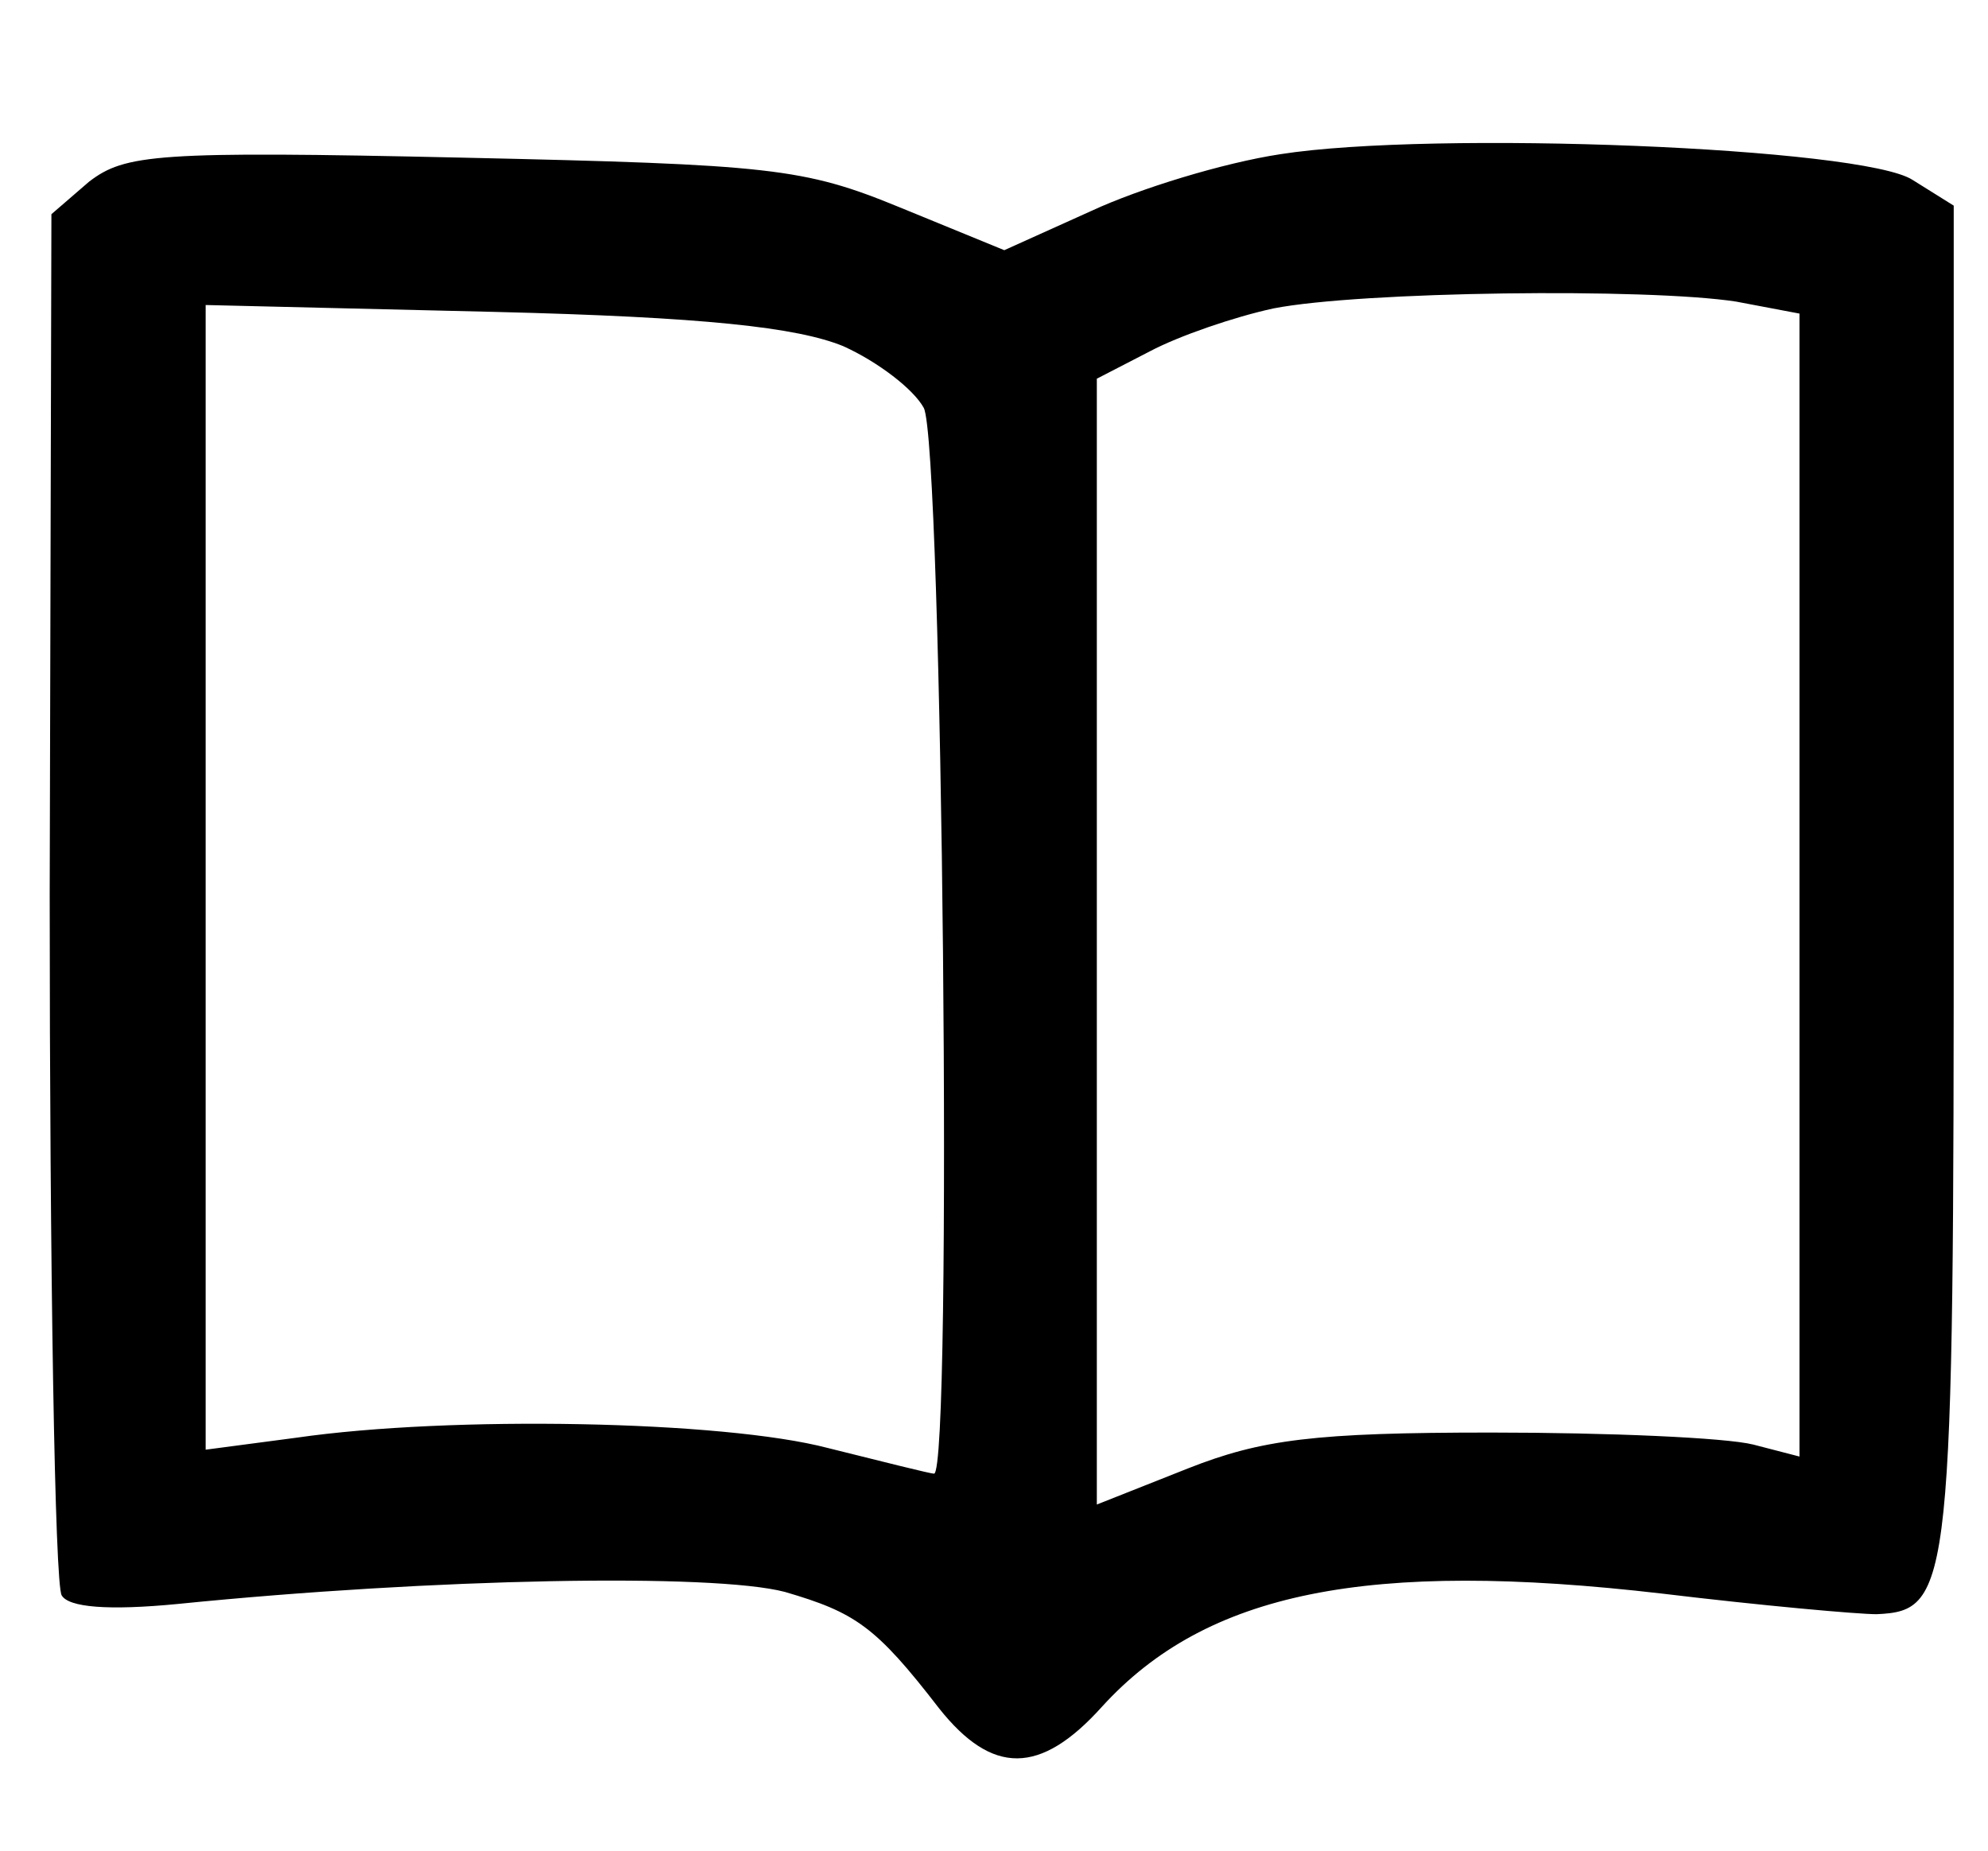 <?xml version="1.0" standalone="no"?>
<!DOCTYPE svg PUBLIC "-//W3C//DTD SVG 20010904//EN"
 "http://www.w3.org/TR/2001/REC-SVG-20010904/DTD/svg10.dtd">
<svg version="1.0" xmlns="http://www.w3.org/2000/svg"
 width="116pt" height="108pt" viewBox="0 0 116 108"
 preserveAspectRatio="xMidYMid meet">
<g transform="translate(0,108) scale(0.1,-0.1)"
fill="#000000" stroke="none">
<path d="M747 990 c-33 -5 -82 -20 -110 -33 l-51 -23 -61 25 c-56 23 -75 25
-255 29 -179 4 -197 2 -218 -14 l-22 -19 -1 -397 c0 -219 3 -403 7 -409 4 -7
27 -9 68 -5 149 15 312 18 354 7 41 -12 53 -20 90 -68 31 -39 59 -39 95 1 61
67 155 86 327 66 58 -7 114 -12 125 -12 44 2 45 15 45 429 l0 393 -24 15 c-29
19 -280 29 -369 15z m266 -86 l37 -7 0 -333 0 -334 -27 7 c-16 4 -84 7 -153 7
-103 0 -134 -4 -177 -21 l-53 -21 0 329 0 328 31 16 c17 9 49 20 72 25 51 10
218 12 270 4z m-521 -26 c20 -9 41 -25 47 -36 11 -20 17 -622 6 -622 -2 0 -30
7 -62 15 -61 16 -220 19 -310 6 l-53 -7 0 334 0 334 168 -4 c123 -3 177 -9
204 -20z"/>
</g>
</svg>
